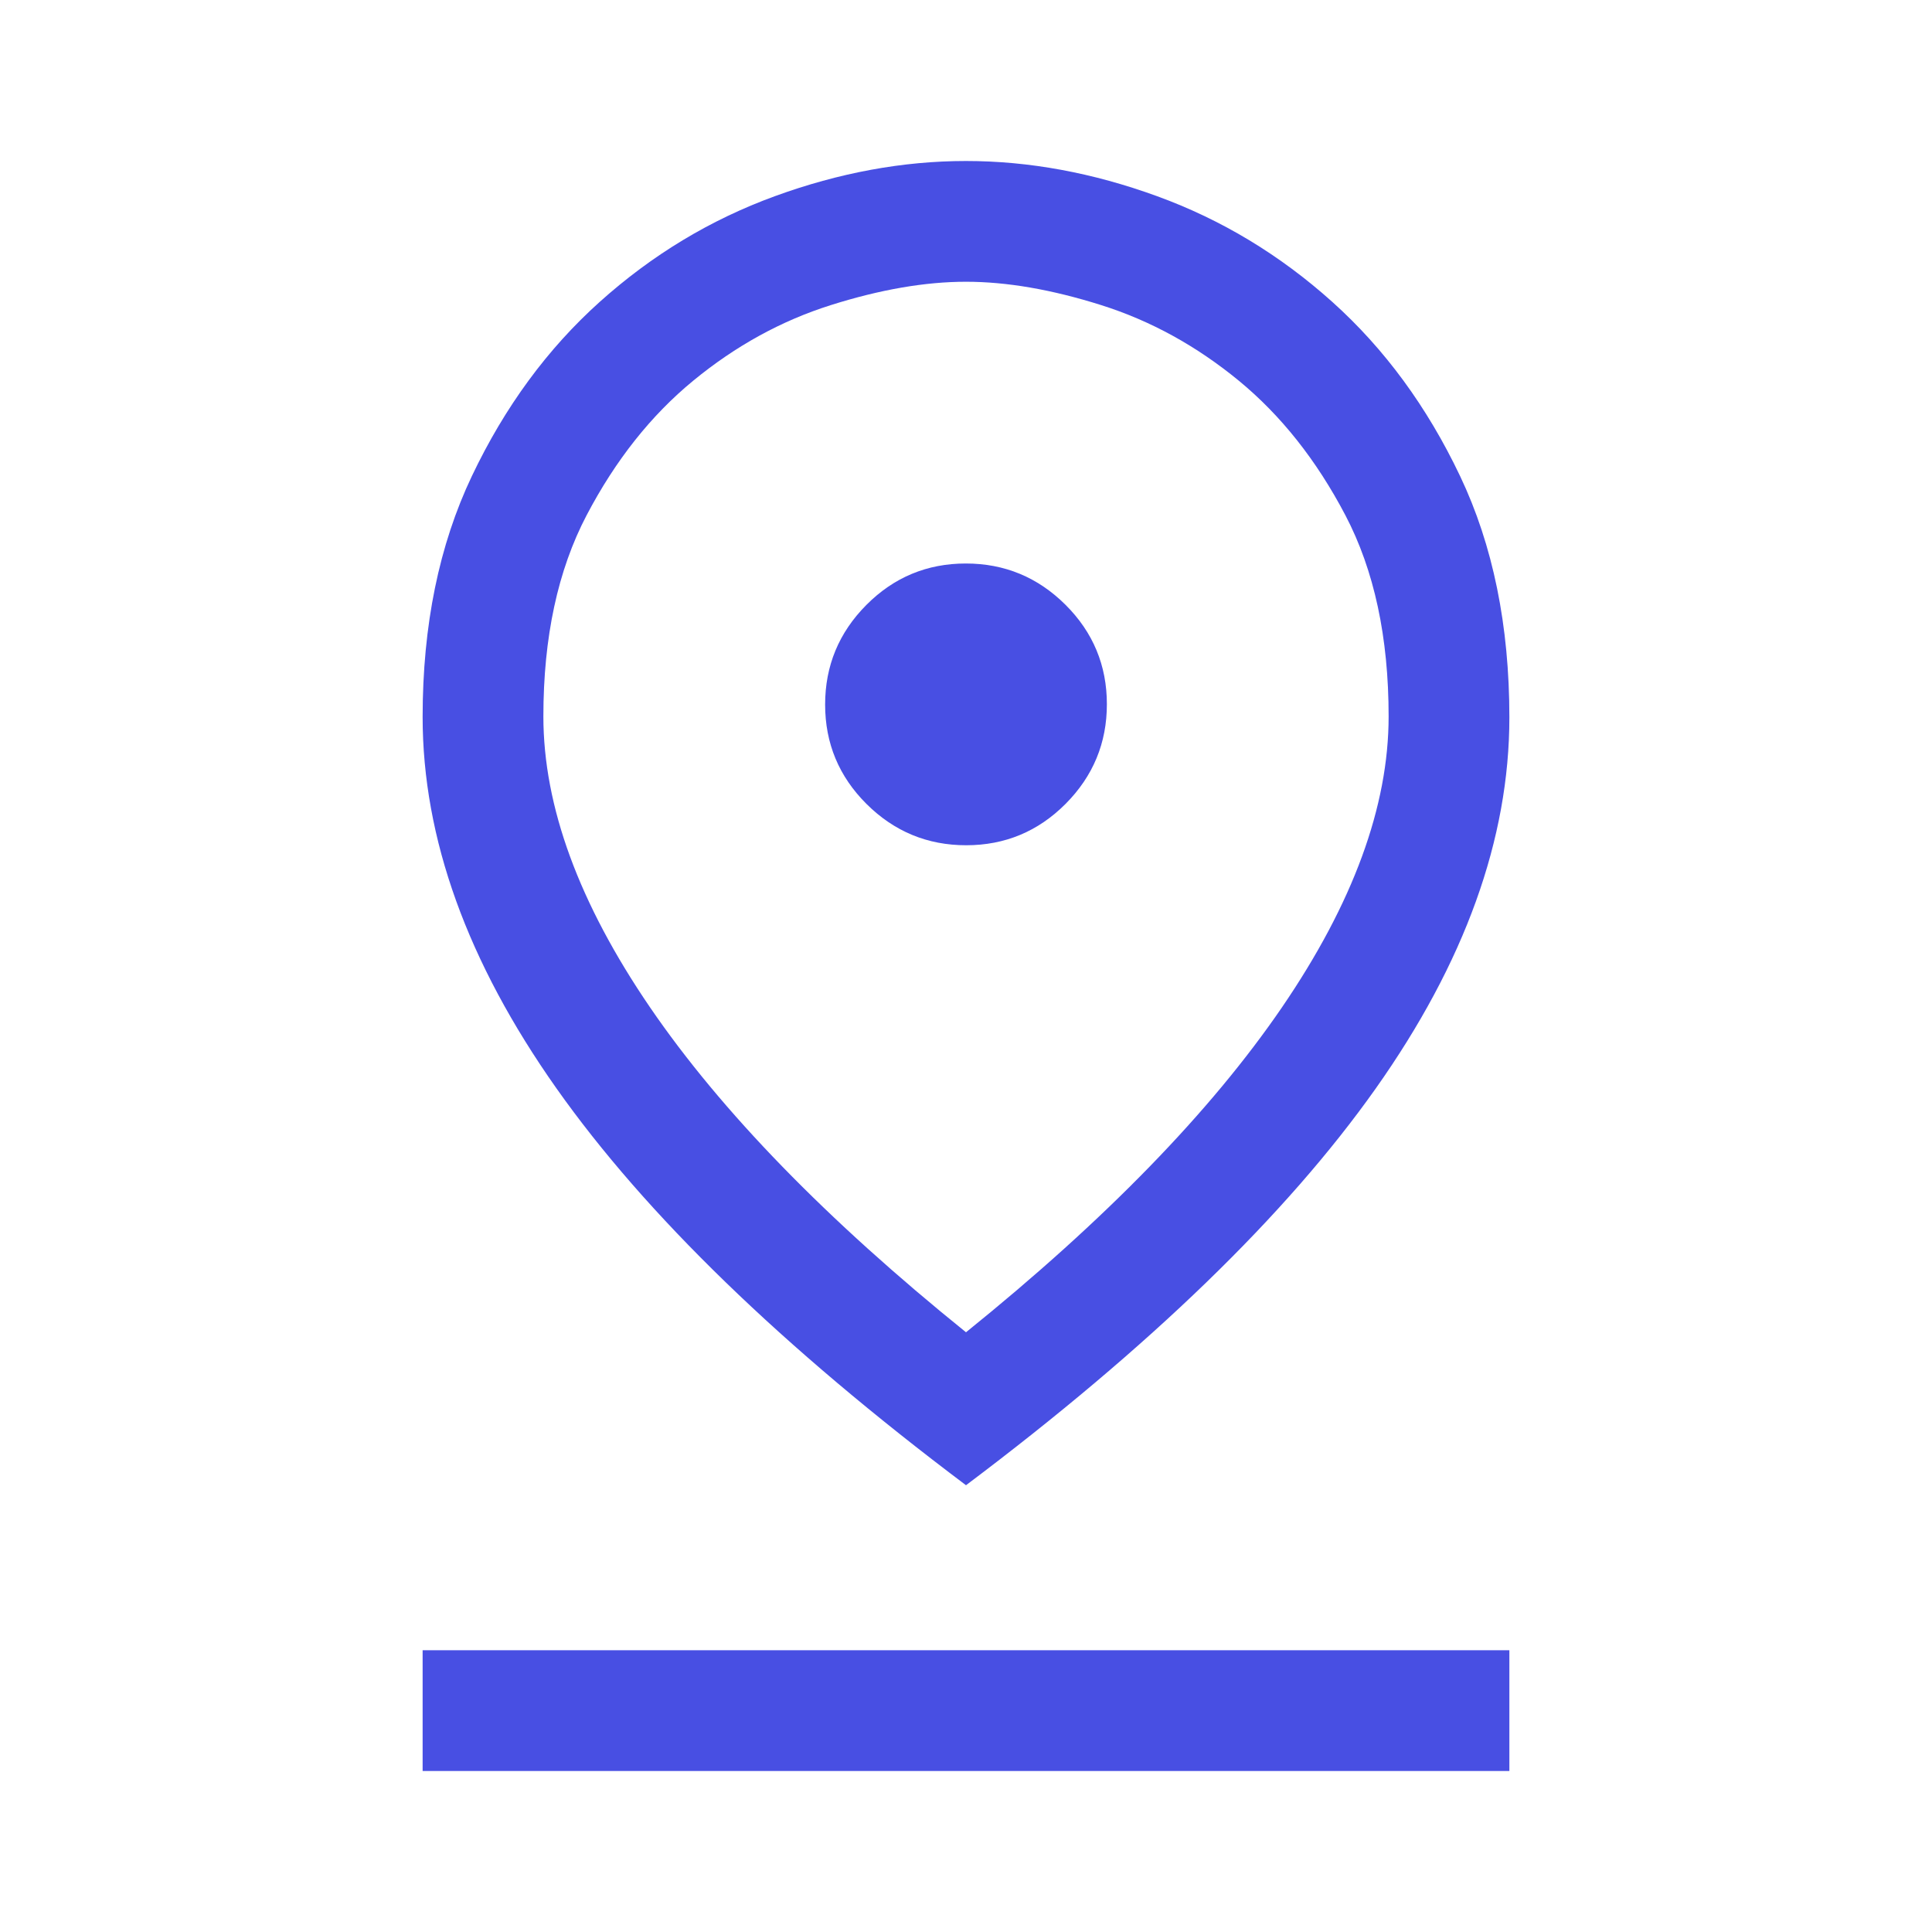 <svg width="48" height="48" viewBox="0 0 48 48" fill="none" xmlns="http://www.w3.org/2000/svg">
<path d="M24 33.1C27.465 30.305 30.081 27.614 31.849 25.029C33.616 22.443 34.5 20.033 34.5 17.8C34.5 15.833 34.142 14.167 33.425 12.8C32.708 11.433 31.825 10.319 30.775 9.456C29.724 8.593 28.586 7.968 27.361 7.581C26.136 7.194 25.015 7 24 7C22.985 7 21.864 7.194 20.639 7.581C19.414 7.968 18.276 8.593 17.226 9.456C16.175 10.319 15.292 11.433 14.575 12.8C13.858 14.167 13.5 15.833 13.5 17.8C13.5 20.033 14.384 22.443 16.151 25.029C17.919 27.614 20.535 30.305 24 33.1ZM24 36.9C19.433 33.467 16.042 30.18 13.825 27.04C11.608 23.9 10.5 20.824 10.5 17.812C10.5 15.537 10.908 13.542 11.725 11.825C12.542 10.108 13.6 8.667 14.9 7.5C16.2 6.333 17.65 5.458 19.249 4.875C20.848 4.292 22.432 4 23.999 4C25.566 4 27.15 4.292 28.75 4.875C30.35 5.458 31.8 6.333 33.1 7.5C34.4 8.667 35.458 10.109 36.275 11.827C37.092 13.544 37.5 15.543 37.5 17.823C37.5 20.841 36.392 23.917 34.175 27.05C31.958 30.183 28.567 33.467 24 36.9ZM24.004 21C24.968 21 25.792 20.657 26.475 19.971C27.158 19.284 27.5 18.459 27.5 17.496C27.5 16.532 27.157 15.708 26.471 15.025C25.784 14.342 24.959 14 23.996 14C23.032 14 22.208 14.343 21.525 15.029C20.842 15.716 20.5 16.541 20.5 17.504C20.5 18.468 20.843 19.292 21.529 19.975C22.216 20.658 23.041 21 24.004 21ZM10.5 44V41H37.5V44H10.5Z" fill="#484FE3"/>
</svg>
